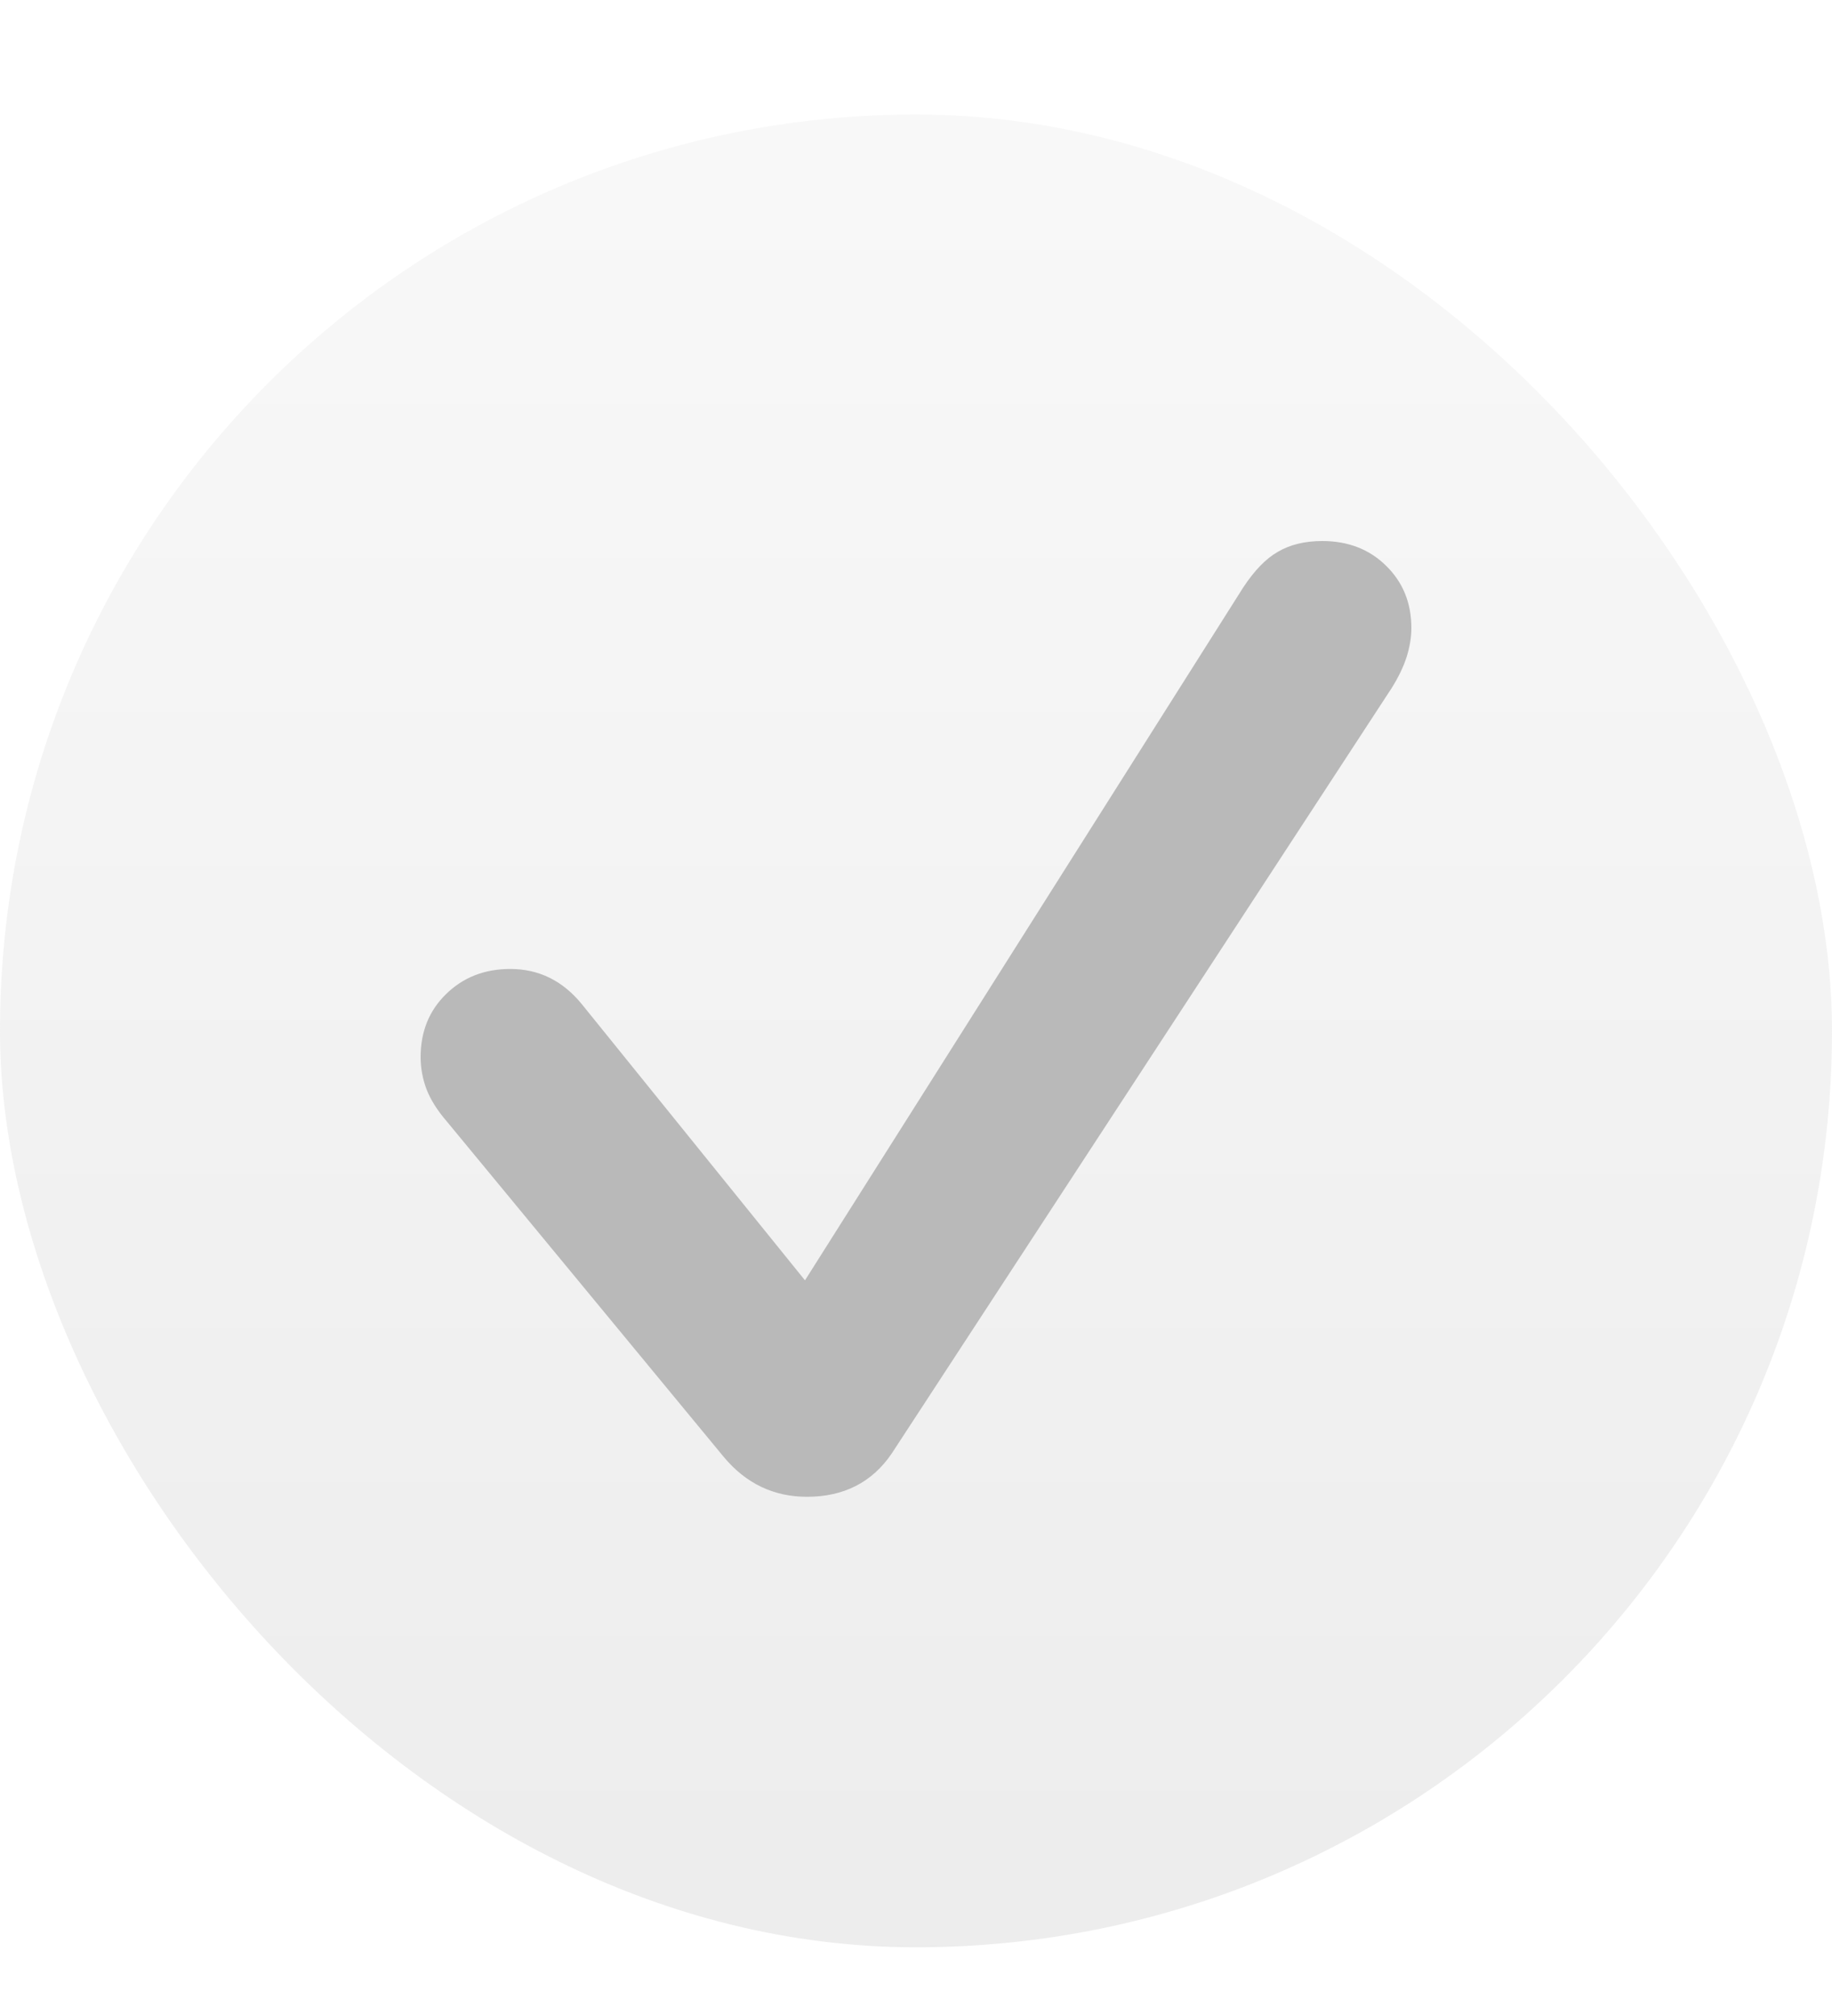 <?xml version="1.0" encoding="UTF-8"?> <svg xmlns="http://www.w3.org/2000/svg" width="10" height="11" viewBox="0 0 10 11" fill="none"> <rect y="0.625" width="10" height="10" rx="5" fill="url(#paint0_linear_560_3781)" fill-opacity="0.17"></rect> <path d="M4.405 8.167C4.224 8.167 4.072 8.095 3.951 7.95L2.439 6.119C2.387 6.059 2.35 6 2.328 5.943C2.307 5.887 2.296 5.828 2.296 5.768C2.296 5.629 2.342 5.515 2.434 5.425C2.527 5.333 2.645 5.287 2.785 5.287C2.941 5.287 3.071 5.351 3.175 5.478L4.394 6.986L6.787 3.204C6.848 3.112 6.91 3.048 6.975 3.011C7.041 2.972 7.122 2.952 7.218 2.952C7.358 2.952 7.475 2.997 7.566 3.087C7.658 3.177 7.704 3.29 7.704 3.427C7.704 3.478 7.695 3.53 7.678 3.585C7.66 3.64 7.633 3.696 7.596 3.755L4.868 7.93C4.761 8.088 4.606 8.167 4.405 8.167Z" fill="#B9B9B9"></path> <defs> <linearGradient id="paint0_linear_560_3781" x1="5" y1="0.625" x2="5" y2="10.625" gradientUnits="userSpaceOnUse"> <stop stop-color="#D6D6D6"></stop> <stop offset="1" stop-color="#909090"></stop> </linearGradient> </defs> </svg> 